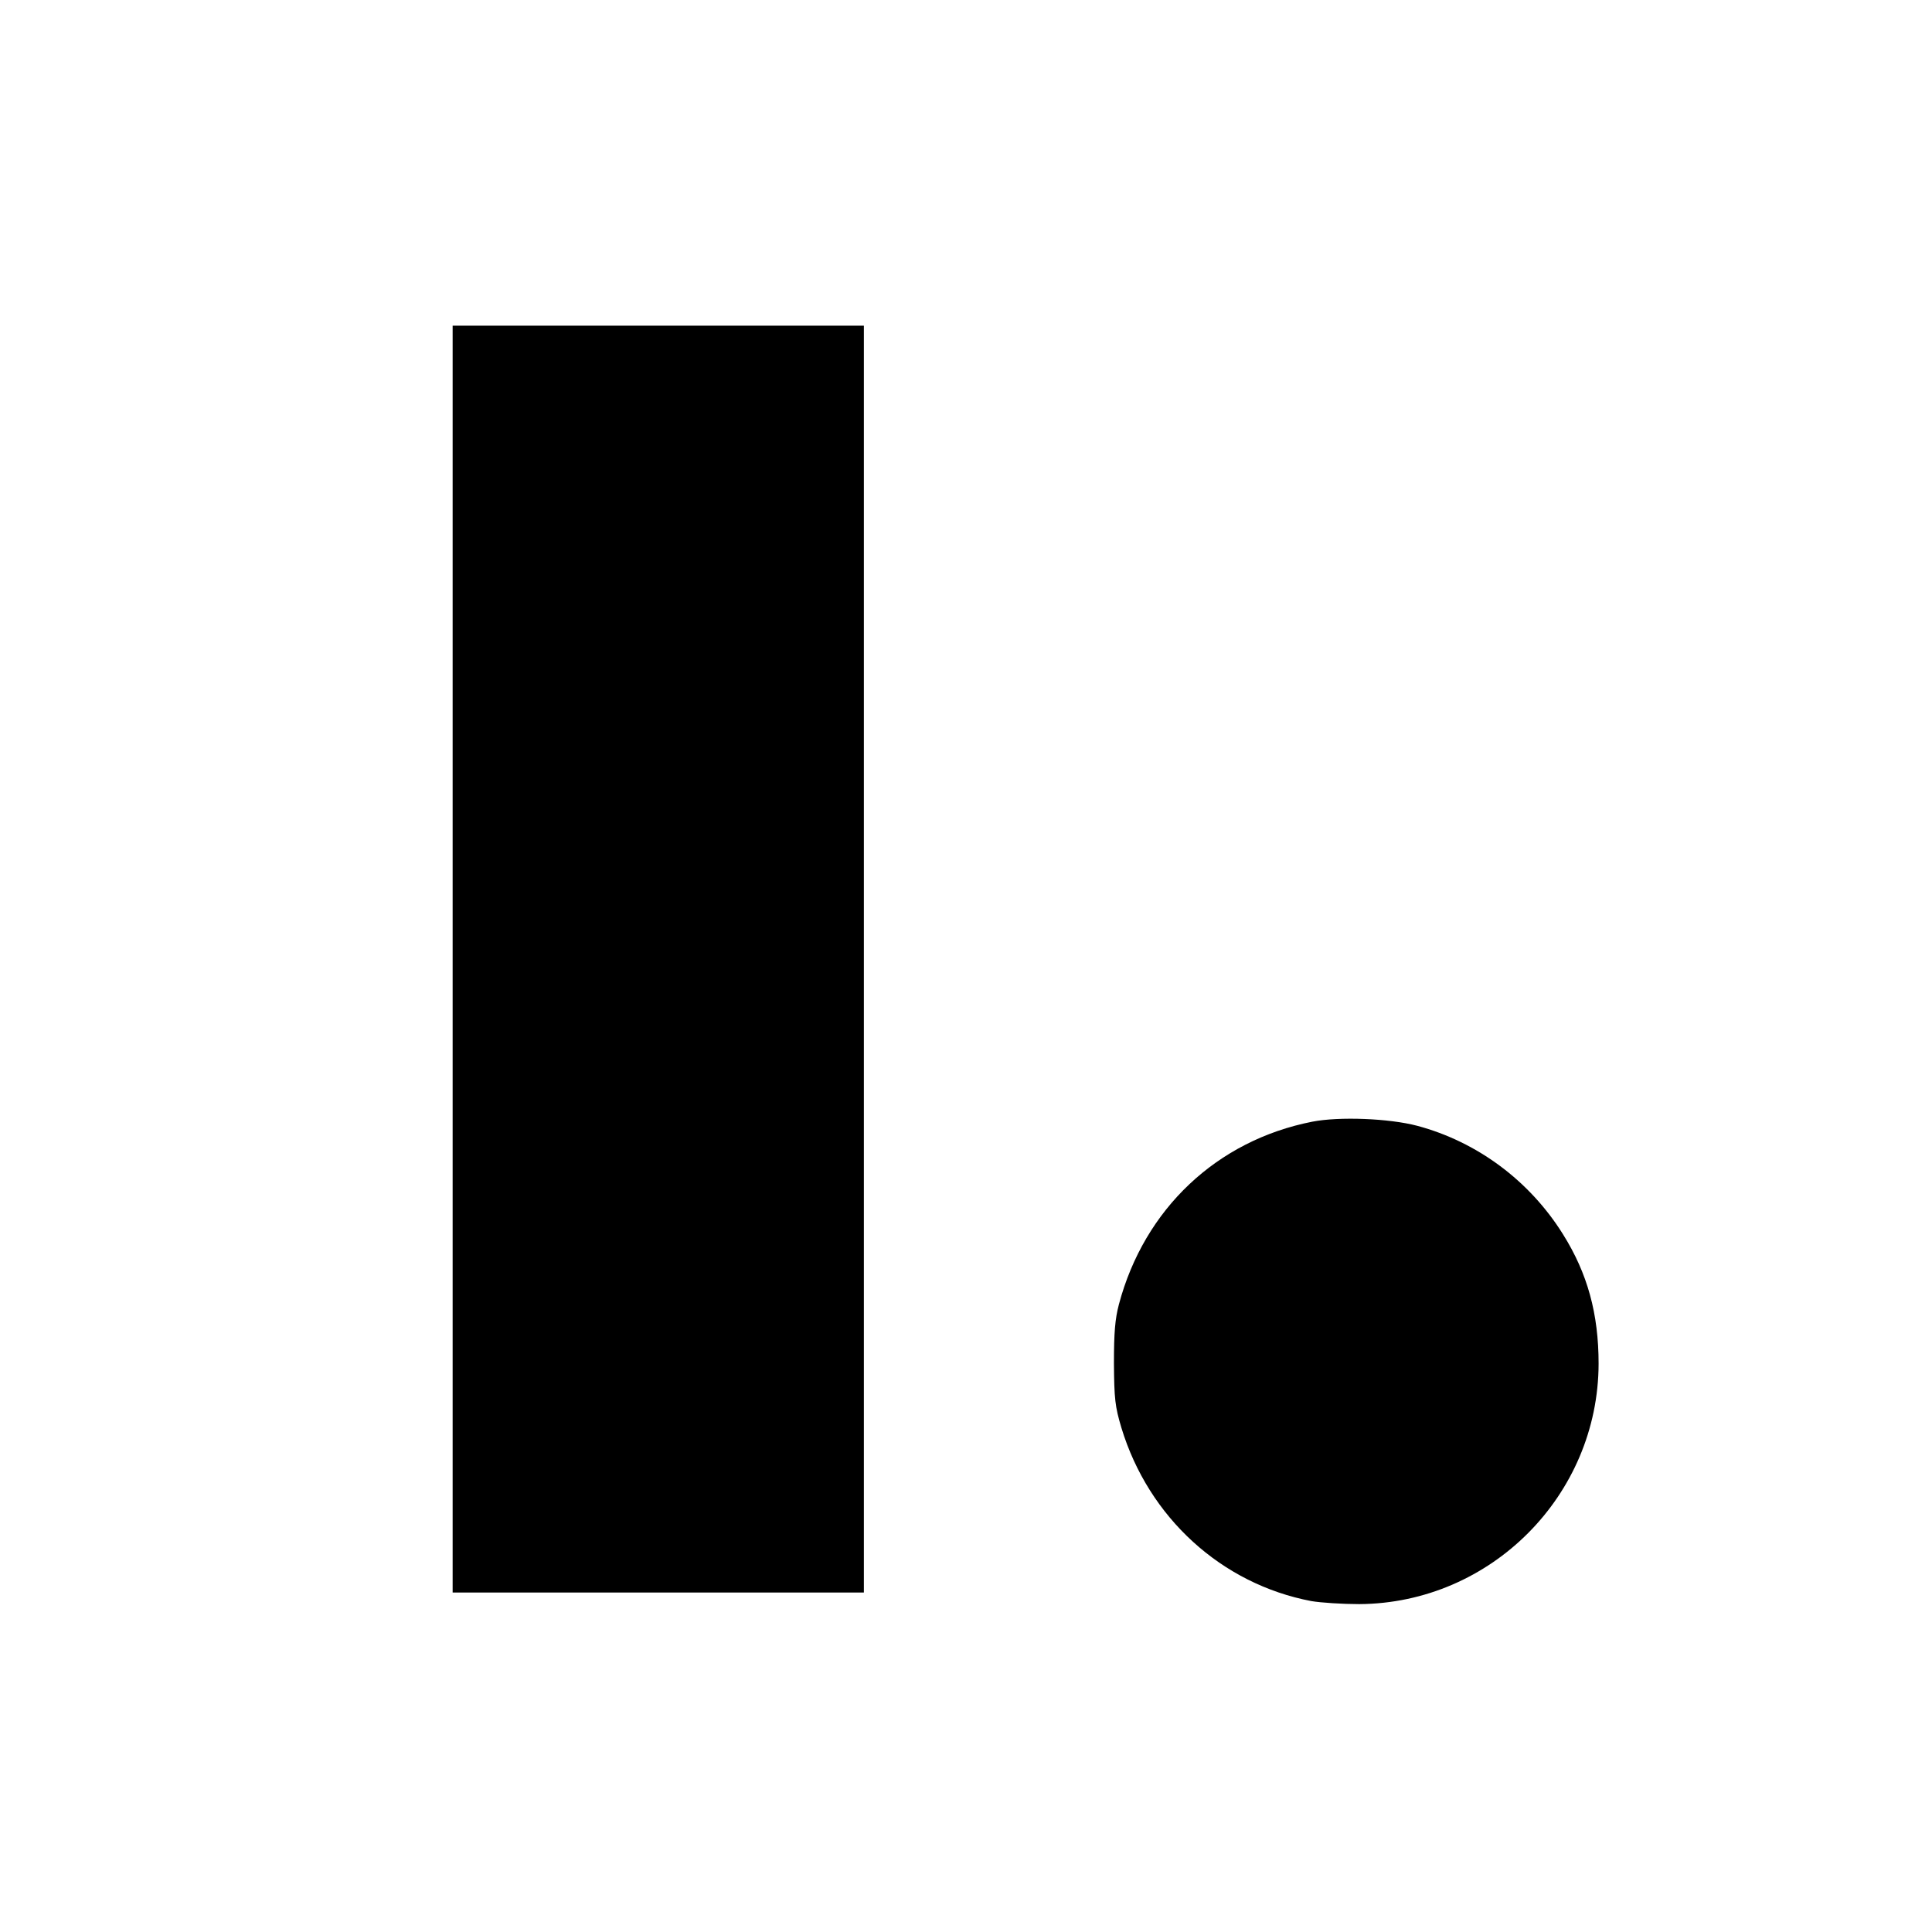 <?xml version="1.0" standalone="no"?>
<!DOCTYPE svg PUBLIC "-//W3C//DTD SVG 20010904//EN"
 "http://www.w3.org/TR/2001/REC-SVG-20010904/DTD/svg10.dtd">
<svg version="1.0" xmlns="http://www.w3.org/2000/svg"
 width="700pt" height="700pt" viewBox="0 0 700 700"
 preserveAspectRatio="xMidYMid meet">
<g transform="translate(0,700) scale(0.1,-0.1)"
fill="#000000" stroke="none">
<path d="M1640 3525 l0 -2295 745 0 745 0 0 2295 0 2295 -745 0 -745 0 0
-2295z"/>
<path d="M4755 2936 c-346 -68 -609 -316 -701 -662 -14 -53 -18 -103 -18 -214
1 -128 4 -156 27 -233 99 -326 363 -566 688 -628 35 -6 114 -11 174 -11 477 3
866 394 867 871 0 181 -40 327 -129 469 -121 194 -311 335 -528 393 -102 27
-283 34 -380 15z"/>
</g>
</svg>
